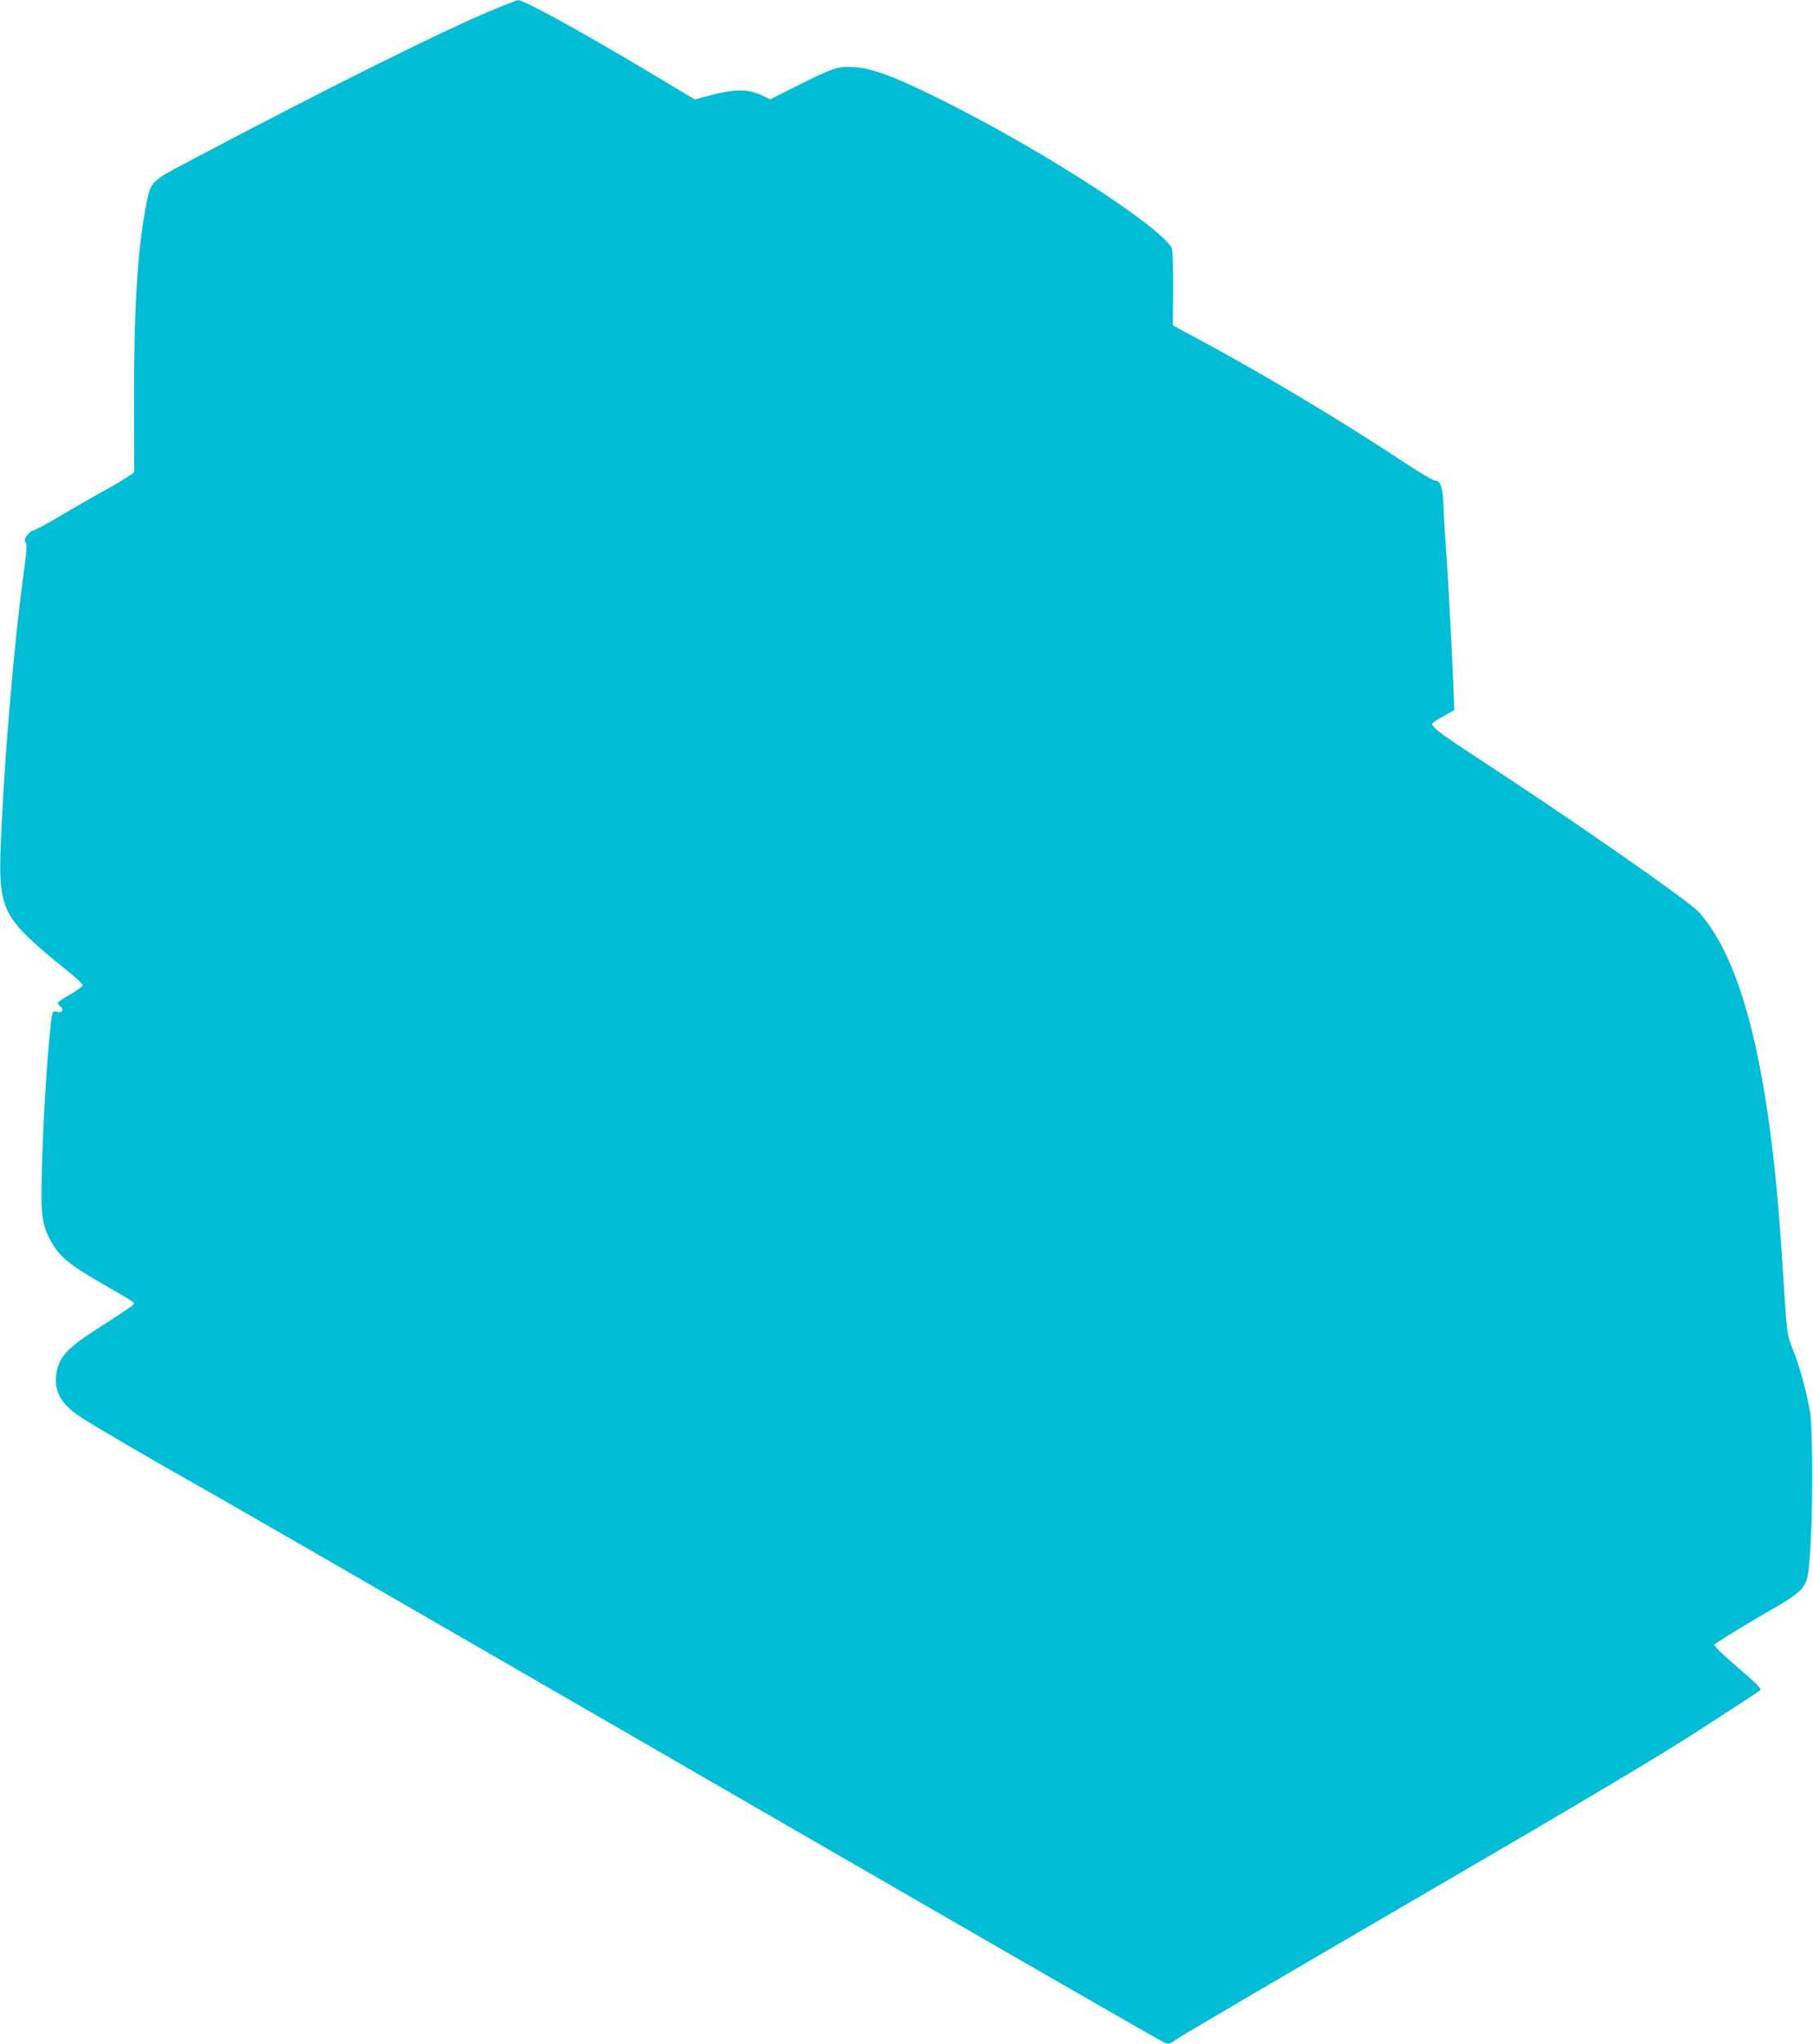 <?xml version="1.0" standalone="no"?>
<!DOCTYPE svg PUBLIC "-//W3C//DTD SVG 20010904//EN"
 "http://www.w3.org/TR/2001/REC-SVG-20010904/DTD/svg10.dtd">
<svg version="1.0" xmlns="http://www.w3.org/2000/svg"
 width="1136pt" height="1280pt" viewBox="0 0 1136 1280"
 preserveAspectRatio="xMidYMid meet">
<g transform="translate(0,1280) scale(0.1,-0.1)"
fill="#00bcd4" stroke="none">
<path d="M3095 12741 c-309 -127 -1041 -491 -1879 -934 -287 -152 -270 -134
-305 -317 -50 -262 -72 -639 -71 -1200 1 -239 1 -440 1 -446 -1 -6 -72 -51
-158 -100 -87 -48 -225 -127 -307 -176 -81 -48 -156 -88 -165 -89 -9 0 -26
-13 -39 -29 -19 -24 -21 -32 -11 -48 9 -14 6 -60 -15 -208 -63 -467 -126
-1230 -143 -1733 -10 -296 22 -388 188 -544 54 -51 149 -132 213 -182 65 -51
114 -96 113 -105 -1 -8 -36 -34 -77 -58 -41 -23 -76 -46 -78 -51 -1 -4 4 -14
13 -21 27 -22 19 -43 -15 -37 -35 8 -34 11 -49 -148 -27 -275 -51 -745 -51
-1006 0 -140 13 -201 62 -287 53 -93 110 -140 308 -255 236 -137 216 -123 202
-140 -7 -8 -89 -63 -183 -123 -226 -143 -278 -197 -295 -303 -18 -111 27 -194
149 -274 95 -62 418 -251 797 -465 146 -82 1046 -601 2000 -1152 2986 -1725
3970 -2292 3999 -2303 25 -9 34 -6 77 25 27 19 697 412 1489 873 1072 624
1531 897 1795 1068 195 126 361 234 368 241 11 11 -14 37 -138 142 -84 72
-149 135 -148 143 2 7 124 84 271 170 327 190 310 169 329 411 17 215 17 772
0 875 -21 123 -67 294 -107 392 -39 97 -37 74 -70 593 -74 1146 -242 1839
-521 2149 -62 69 -797 580 -1379 960 -243 158 -301 203 -290 221 3 5 35 26 72
46 l65 37 -6 171 c-11 258 -35 703 -47 861 -6 77 -12 185 -14 240 -5 123 -18
165 -51 165 -13 0 -100 51 -201 118 -370 246 -880 551 -1271 761 l-173 93 2
233 c0 141 -3 240 -9 252 -71 133 -787 597 -1392 902 -341 173 -493 229 -618
232 -89 2 -115 -7 -357 -128 l-149 -75 -46 22 c-93 46 -181 45 -360 -5 l-66
-18 -309 185 c-423 252 -764 439 -799 437 -6 0 -74 -26 -151 -58z"/>
</g>
</svg>
